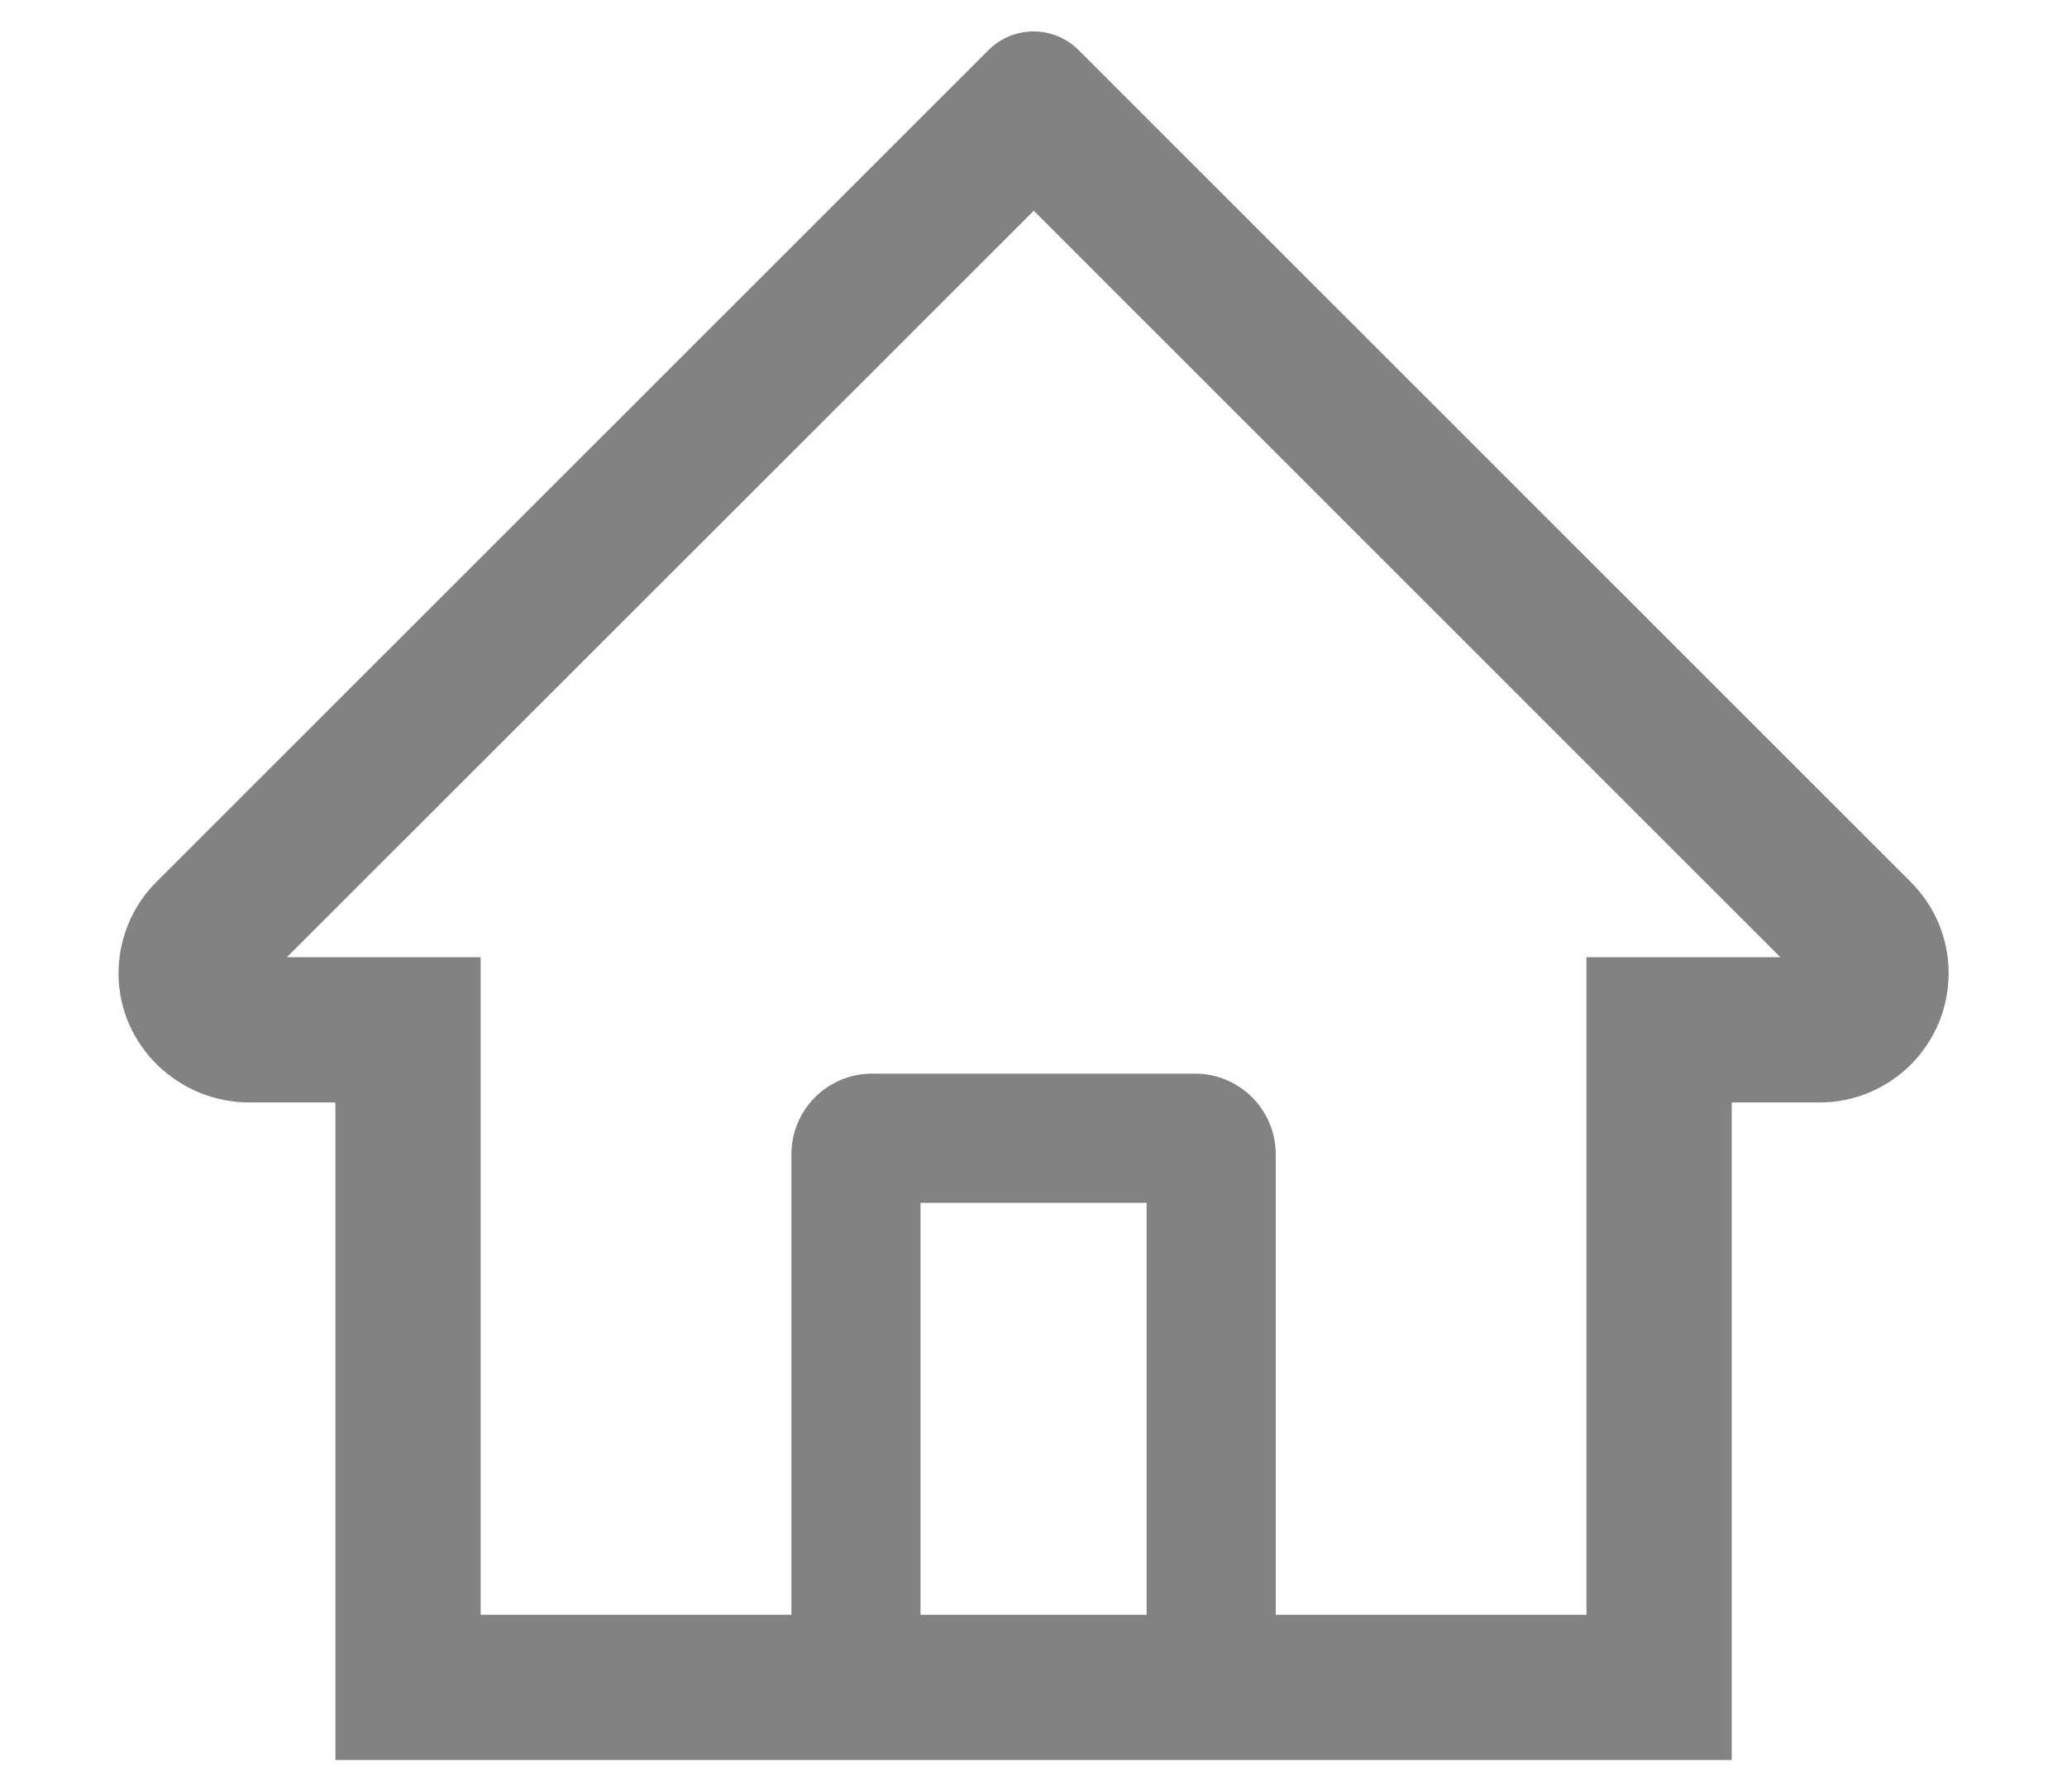 <svg width="15" height="13" viewBox="0 0 15 13" fill="none" xmlns="http://www.w3.org/2000/svg">
<path d="M13.865 6.398L8.205 0.741L7.826 0.362C7.739 0.276 7.622 0.228 7.5 0.228C7.379 0.228 7.262 0.276 7.175 0.362L1.136 6.398C1.047 6.486 0.977 6.592 0.93 6.707C0.883 6.823 0.859 6.947 0.86 7.072C0.866 7.588 1.295 7.999 1.811 7.999H2.434V12.77H12.567V7.999H13.203C13.454 7.999 13.689 7.901 13.867 7.724C13.954 7.637 14.023 7.533 14.07 7.42C14.117 7.306 14.141 7.184 14.141 7.06C14.141 6.811 14.042 6.575 13.865 6.398ZM8.321 11.716H6.68V8.727H8.321V11.716ZM11.513 6.945V11.716H9.258V8.376C9.258 8.052 8.996 7.79 8.672 7.79H6.329C6.005 7.79 5.743 8.052 5.743 8.376V11.716H3.488V6.945H2.082L7.502 1.529L7.84 1.867L12.92 6.945H11.513Z" fill="#828282"/>
</svg>
